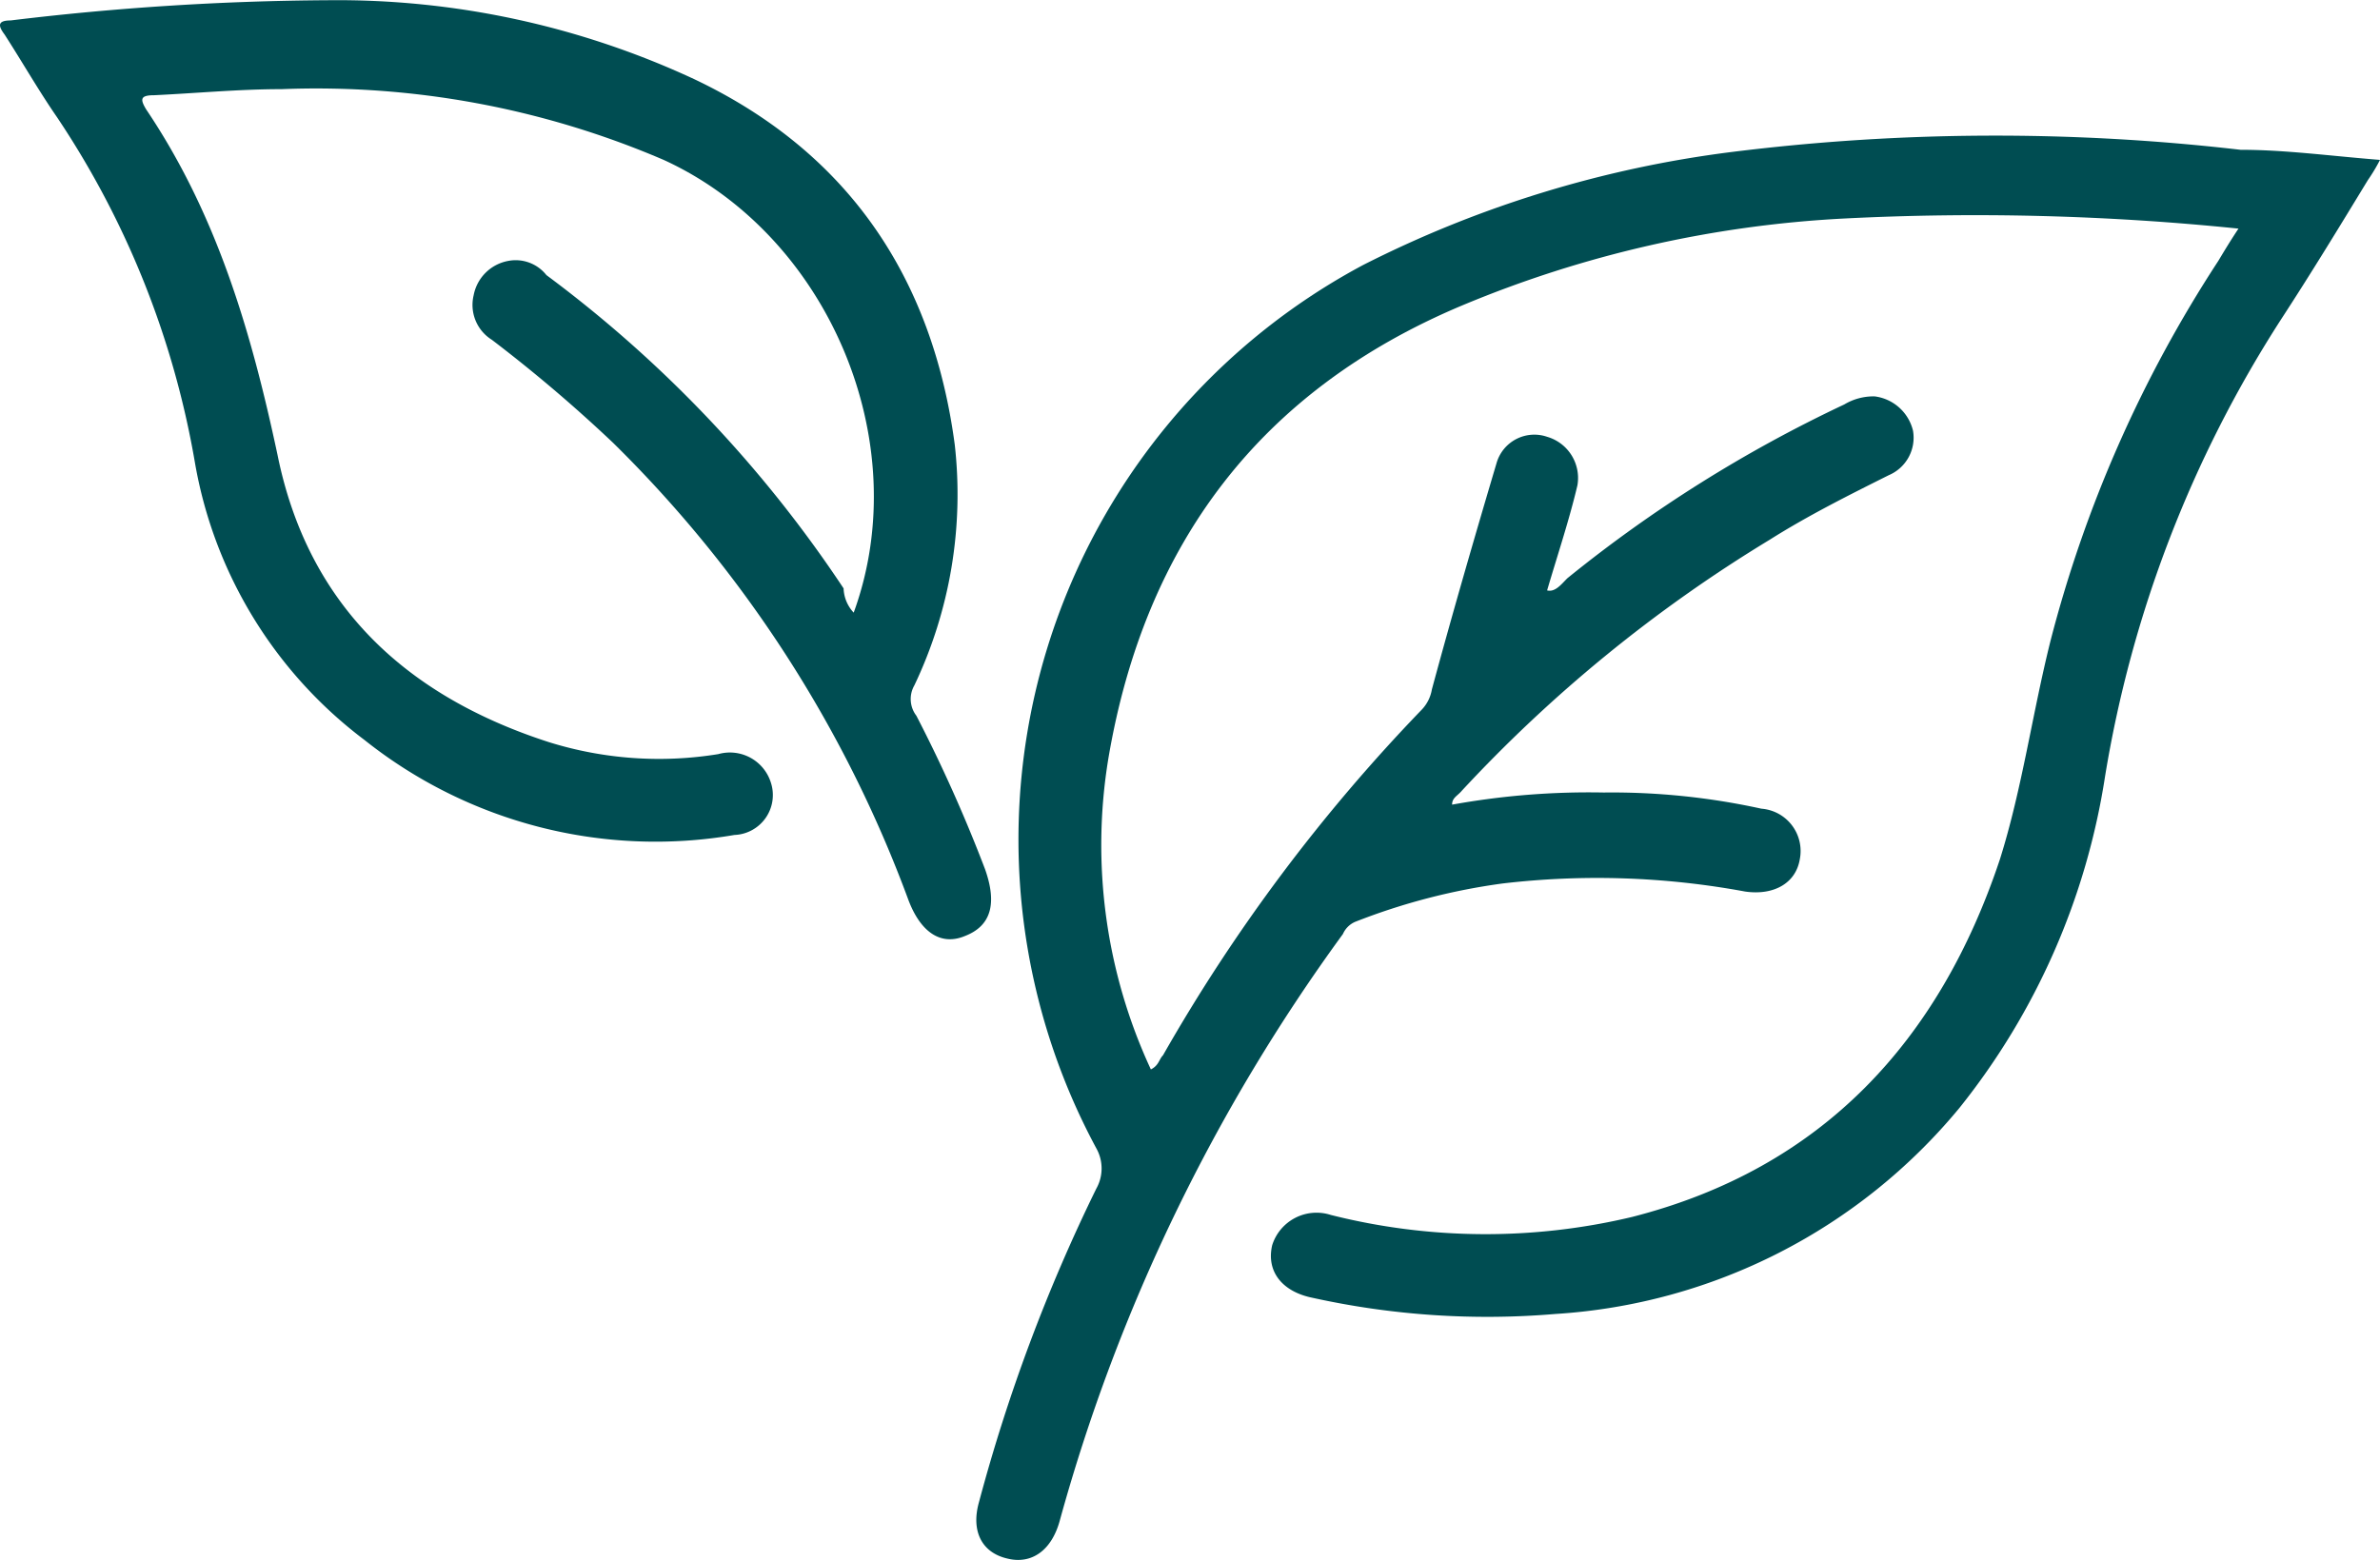 <svg xmlns="http://www.w3.org/2000/svg" width="117.729" height="77.18" viewBox="0 0 117.729 77.18">
  <g id="Bladeren" transform="translate(-16.171 -36.389)">
    <path id="Path_188" data-name="Path 188" d="M133.9,44.3a8.792,8.792,0,0,1-.6,1c-1.4,2.3-2.8,4.6-4.3,6.9a59.43,59.43,0,0,0-8.7,22.6,34.668,34.668,0,0,1-7.2,16.4,28.19,28.19,0,0,1-20,10.2,40.049,40.049,0,0,1-12-.8c-1.5-.3-2.3-1.3-2-2.6A2.3,2.3,0,0,1,82,96.5a31.278,31.278,0,0,0,14.9.1c9.4-2.4,15.2-8.7,18.2-17.7,1.1-3.5,1.6-7.2,2.5-10.8a63.148,63.148,0,0,1,8.3-18.8c.3-.5.6-1,1-1.6a127.706,127.706,0,0,0-19.5-.5,56.478,56.478,0,0,0-18.9,4.3C78.5,55.7,72.8,63.3,71,73.9a26.348,26.348,0,0,0,2.1,15.4c.4-.2.4-.5.6-.7A85.775,85.775,0,0,1,86.5,71.5a1.905,1.905,0,0,0,.5-1c1-3.7,2.1-7.5,3.2-11.2A1.944,1.944,0,0,1,92.7,58a2.122,2.122,0,0,1,1.5,2.4c-.4,1.7-1,3.5-1.5,5.2.4.1.7-.3,1-.6a67.138,67.138,0,0,1,13.7-8.6,2.822,2.822,0,0,1,1.5-.4,2.238,2.238,0,0,1,1.9,1.7,2.015,2.015,0,0,1-1.2,2.2c-2,1-4,2-5.9,3.2A70.929,70.929,0,0,0,88.4,75.6c-.2.2-.4.3-.4.6a37.953,37.953,0,0,1,7.5-.6,34.445,34.445,0,0,1,7.8.8,2.1,2.1,0,0,1,1.9,2.5c-.2,1.2-1.3,1.8-2.7,1.6a40.181,40.181,0,0,0-12-.4A31.419,31.419,0,0,0,83.2,82a1.167,1.167,0,0,0-.6.6,89.567,89.567,0,0,0-14,29c-.4,1.5-1.4,2.2-2.6,1.9-1.3-.3-1.8-1.4-1.4-2.8a84.99,84.99,0,0,1,5.8-15.5,2.036,2.036,0,0,0,0-2A32.223,32.223,0,0,1,83.6,49.5a55.583,55.583,0,0,1,18.3-5.6,105.379,105.379,0,0,1,25.1-.1C129.2,43.8,131.4,44.1,133.9,44.3Z" fill="#004d52"/>
    <path id="Path_189" data-name="Path 189" d="M58.4,66.7C61.5,58.2,57.1,48,49,44.3a43.56,43.56,0,0,0-18.9-3.5c-2.1,0-4.2.2-6.3.3-.7,0-.7.2-.4.7,3.5,5.2,5.2,11,6.5,17.1,1.5,7.4,6.3,11.9,13.4,14.2a18.277,18.277,0,0,0,8.4.6,2.124,2.124,0,0,1,2.6,1.4,1.977,1.977,0,0,1-1.8,2.6A23.108,23.108,0,0,1,34.2,73a21.822,21.822,0,0,1-8.4-13.8,44.087,44.087,0,0,0-6.8-17c-.9-1.3-1.7-2.7-2.6-4.1-.3-.4-.4-.7.3-.7a136.438,136.438,0,0,1,15.7-1,41.835,41.835,0,0,1,18.1,3.9c7.6,3.6,11.8,9.8,12.9,18.1a21.969,21.969,0,0,1-2,11.9,1.357,1.357,0,0,0,.1,1.5,73.487,73.487,0,0,1,3.4,7.6c.6,1.7.3,2.8-1,3.3-1.2.5-2.2-.2-2.8-1.8A61.592,61.592,0,0,0,46.5,58.3a73.372,73.372,0,0,0-6-5.1,2.032,2.032,0,0,1-.9-2.2,2.132,2.132,0,0,1,1.7-1.7,1.939,1.939,0,0,1,1.9.7A61.9,61.9,0,0,1,57.9,65.5,1.845,1.845,0,0,0,58.4,66.7Z" fill="#004d52"/>
  </g>
</svg>
